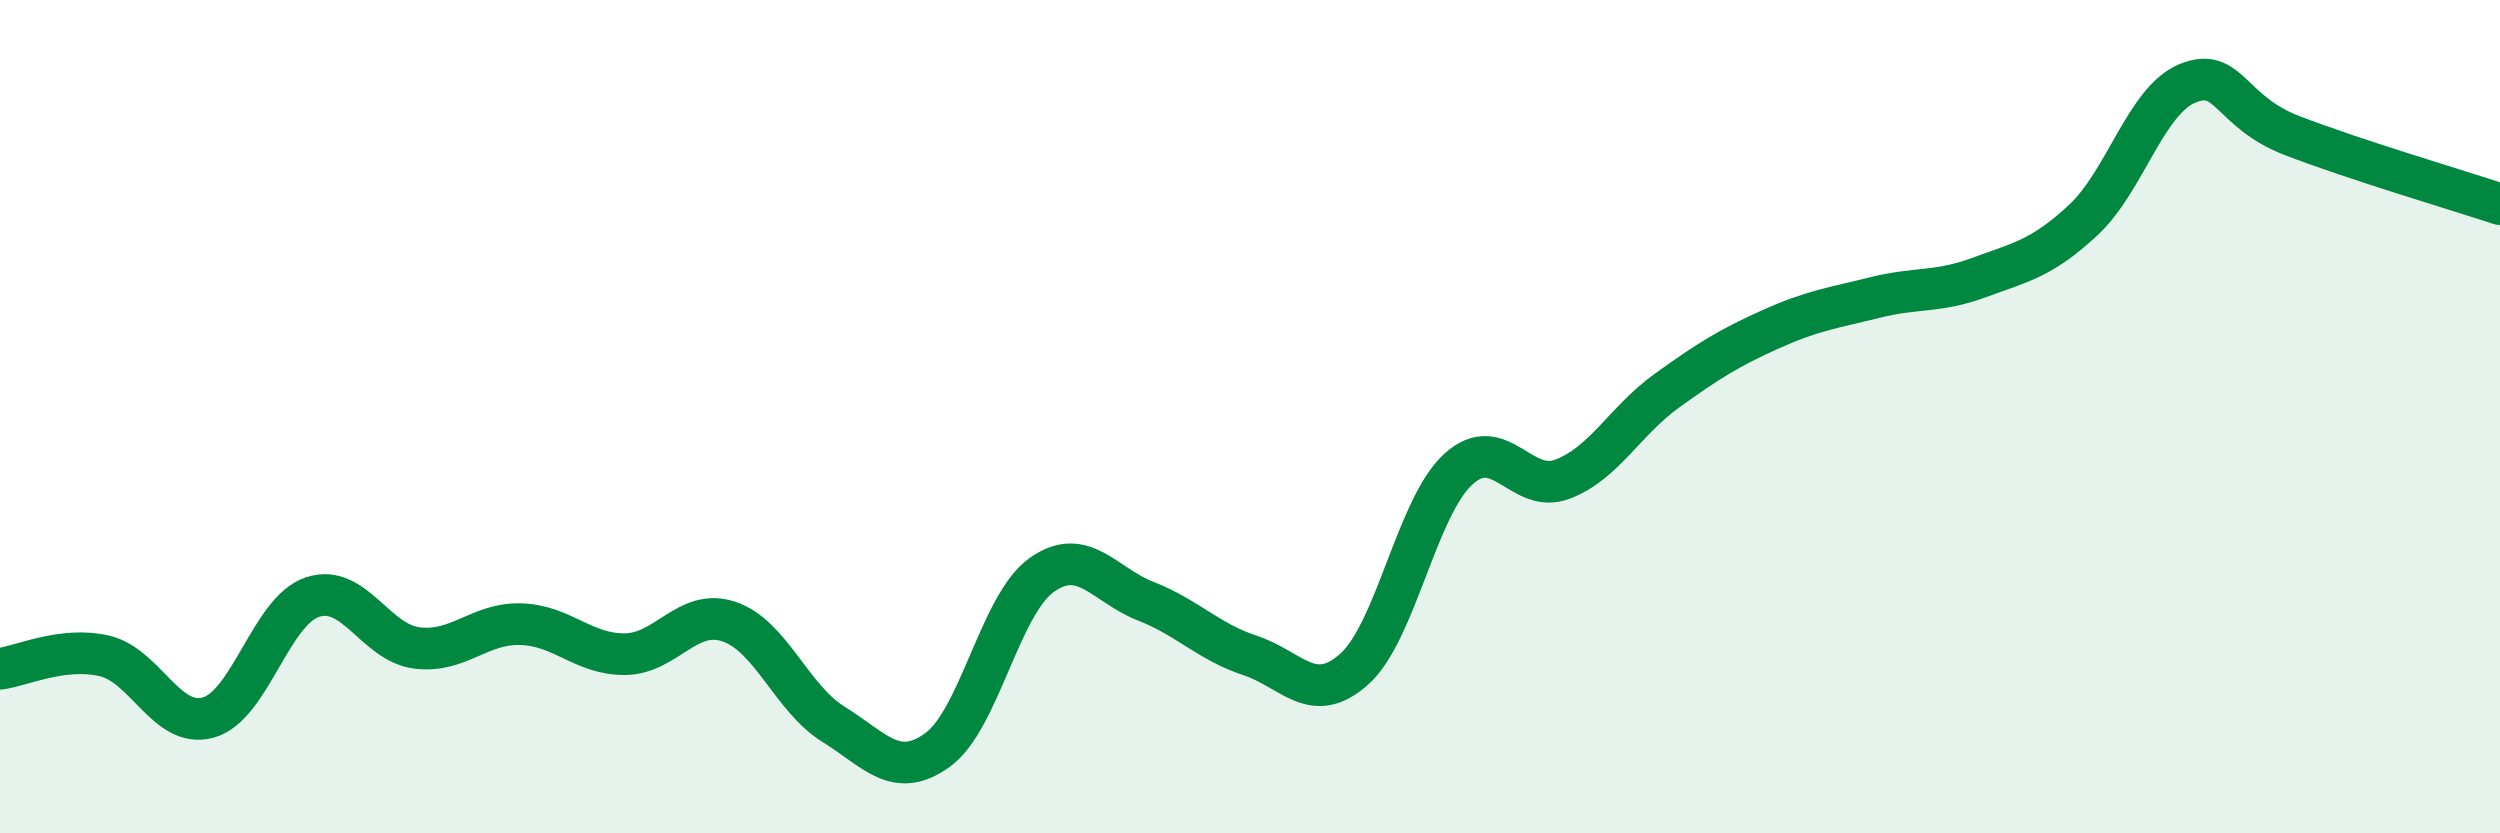
    <svg width="60" height="20" viewBox="0 0 60 20" xmlns="http://www.w3.org/2000/svg">
      <path
        d="M 0,16.05 C 0.5,15.99 1.5,15.51 2.5,15.74 C 3.5,15.97 4,17.5 5,17.22 C 6,16.94 6.5,14.66 7.5,14.33 C 8.5,14 9,15.42 10,15.55 C 11,15.68 11.5,14.95 12.5,14.98 C 13.5,15.01 14,15.71 15,15.7 C 16,15.69 16.5,14.58 17.5,14.92 C 18.5,15.26 19,16.76 20,17.38 C 21,18 21.5,18.72 22.5,18 C 23.5,17.28 24,14.51 25,13.8 C 26,13.09 26.5,14.04 27.5,14.43 C 28.5,14.82 29,15.4 30,15.73 C 31,16.06 31.5,16.95 32.5,16.06 C 33.5,15.17 34,12.17 35,11.26 C 36,10.35 36.5,11.88 37.5,11.5 C 38.5,11.12 39,10.1 40,9.38 C 41,8.66 41.5,8.35 42.5,7.9 C 43.5,7.45 44,7.39 45,7.14 C 46,6.89 46.5,7.03 47.5,6.66 C 48.5,6.29 49,6.21 50,5.28 C 51,4.35 51.5,2.41 52.5,2 C 53.5,1.59 53.5,2.67 55,3.25 C 56.5,3.83 59,4.57 60,4.9L60 20L0 20Z"
        fill="#008740"
        opacity="0.1"
        stroke-linecap="round"
        stroke-linejoin="round"
      />
      <path
        d="M 0,16.05 C 0.5,15.99 1.5,15.51 2.5,15.74 C 3.5,15.97 4,17.5 5,17.22 C 6,16.94 6.5,14.66 7.5,14.33 C 8.5,14 9,15.42 10,15.55 C 11,15.68 11.5,14.95 12.5,14.98 C 13.5,15.01 14,15.71 15,15.7 C 16,15.69 16.5,14.58 17.5,14.92 C 18.5,15.26 19,16.76 20,17.38 C 21,18 21.5,18.72 22.5,18 C 23.5,17.28 24,14.51 25,13.8 C 26,13.09 26.5,14.04 27.5,14.43 C 28.5,14.82 29,15.4 30,15.73 C 31,16.06 31.5,16.95 32.5,16.06 C 33.5,15.17 34,12.17 35,11.26 C 36,10.35 36.5,11.88 37.5,11.5 C 38.5,11.12 39,10.1 40,9.38 C 41,8.66 41.5,8.35 42.5,7.9 C 43.5,7.45 44,7.39 45,7.14 C 46,6.89 46.5,7.03 47.5,6.66 C 48.5,6.29 49,6.21 50,5.28 C 51,4.35 51.5,2.41 52.5,2 C 53.5,1.59 53.5,2.67 55,3.25 C 56.5,3.83 59,4.57 60,4.9"
        stroke="#008740"
        stroke-width="1"
        fill="none"
        stroke-linecap="round"
        stroke-linejoin="round"
      />
    </svg>
  